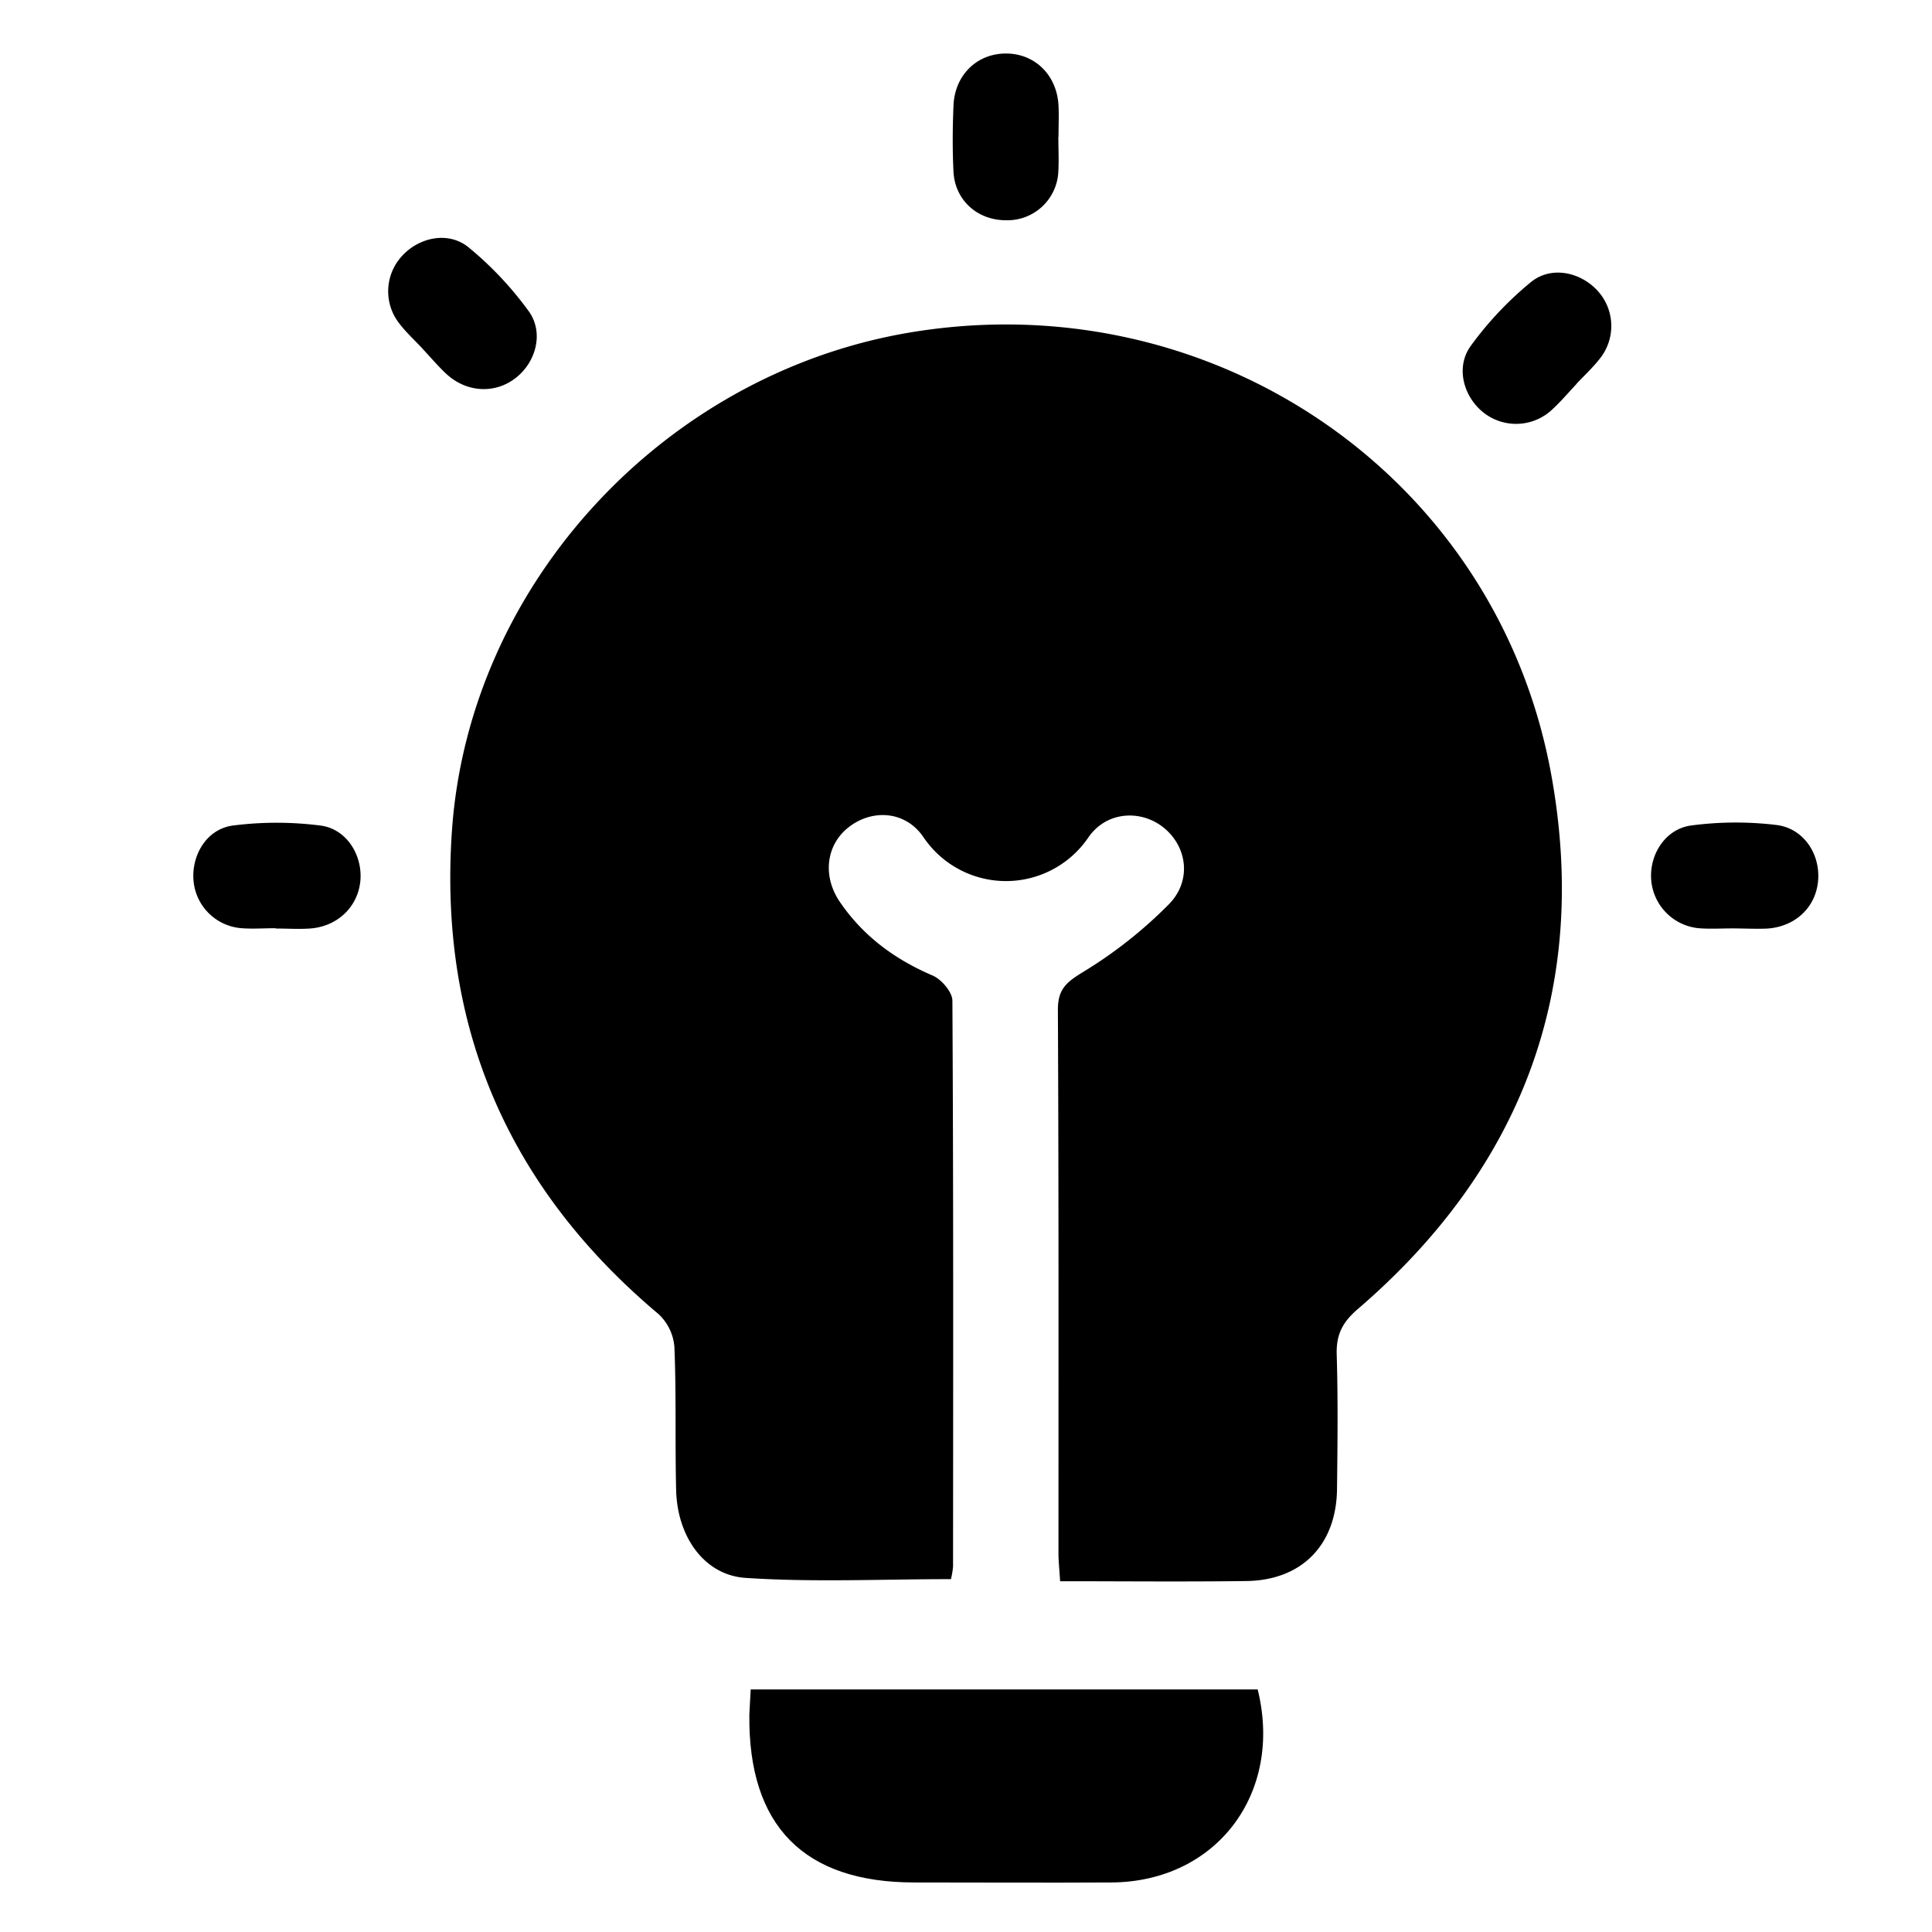 <svg id="Layer_1" data-name="Layer 1" xmlns="http://www.w3.org/2000/svg" viewBox="0 0 500 500"><path d="M246.11,408.68c-17.84,0-35.56.85-53.13-.32-10.84-.71-17.75-10.83-18-22.83-.3-12.32.07-24.66-.45-37a13,13,0,0,0-4.13-8.47c-39-32.78-57-74.68-53.42-125.31,4.53-63.53,54.72-117.73,117.92-128.6C313.29,72.7,387.48,122.89,401.5,200.69c9.93,55-7.54,101.53-50.11,138.1-4,3.44-5.61,6.66-5.45,11.8.35,11.57.21,23.17.08,34.76-.16,14.45-9.09,23.63-23.46,23.82-15.94.21-31.89.05-48.2.05-.19-3.07-.43-5.23-.43-7.39,0-46.85.08-93.69-.15-140.53,0-5.33,2.22-7.11,6.46-9.71A115.59,115.59,0,0,0,302.53,234c6-6.15,4.63-14.85-1.23-19.69s-14.87-4.47-19.63,2.41a25.76,25.76,0,0,1-42.64,0c-4.7-7-13.47-7.4-19.56-2.51-5.69,4.58-6.66,12.59-2.07,19.27,6,8.77,14.17,14.81,24,19,2.27,1,5.06,4.25,5.08,6.48.28,48.81.2,97.63.17,146.44A22.88,22.88,0,0,1,246.11,408.68Z"/><path d="M194.28,437.23H325.49c6.66,26.94-10.74,49.79-37.85,49.95-17,.1-34,0-51,0-28.58,0-43-14.62-42.71-43.36C194,441.9,194.15,440,194.28,437.23Z"/><path d="M71.37,240.22c-3,0-5.92.22-8.84,0a13.49,13.49,0,0,1-12.45-12.37c-.54-6.63,3.47-13.31,10.18-14.2a89,89,0,0,1,22.66,0c6.72.85,10.85,7.54,10.36,14.08-.52,6.84-5.87,12.07-13.07,12.57-2.93.2-5.89,0-8.84,0Z"/><path d="M109.47,90.35c-2-2.15-4.21-4.16-6-6.47a13.47,13.47,0,0,1,.49-17.54C108.39,61.4,116,59.75,121.25,64a89.24,89.24,0,0,1,15.54,16.48c4,5.48,2,13.07-3.16,17.2-5.33,4.31-12.81,4-18.11-.91-2.16-2-4.06-4.27-6.08-6.42Z"/><path d="M408,99.33c2-2.15,4.2-4.16,6-6.47a13.5,13.5,0,0,0-.49-17.55c-4.45-4.93-12.08-6.58-17.31-2.3a89,89,0,0,0-15.55,16.48c-4,5.48-1.94,13.07,3.17,17.2a13.63,13.63,0,0,0,18.1-.91c2.16-2,4.07-4.28,6.09-6.42Z"/><path d="M448.42,240.27c-2.7,0-5.41.16-8.1,0a13.65,13.65,0,0,1-13-12.65c-.45-6.55,3.71-13.14,10.45-14a88,88,0,0,1,21.94-.12c7.11.87,11.42,7.56,10.81,14.46s-5.93,11.9-13.25,12.36C454.33,240.43,451.37,240.28,448.42,240.27Z"/><path d="M273.9,35.46c0,2.95.16,5.91,0,8.84A13.19,13.19,0,0,1,260.34,57c-7.39,0-13.2-5.18-13.58-12.58-.28-5.63-.24-11.3,0-17,.27-7.91,6-13.55,13.54-13.57s13.25,5.61,13.64,13.49c.14,2.7,0,5.41,0,8.11Z"/></svg>